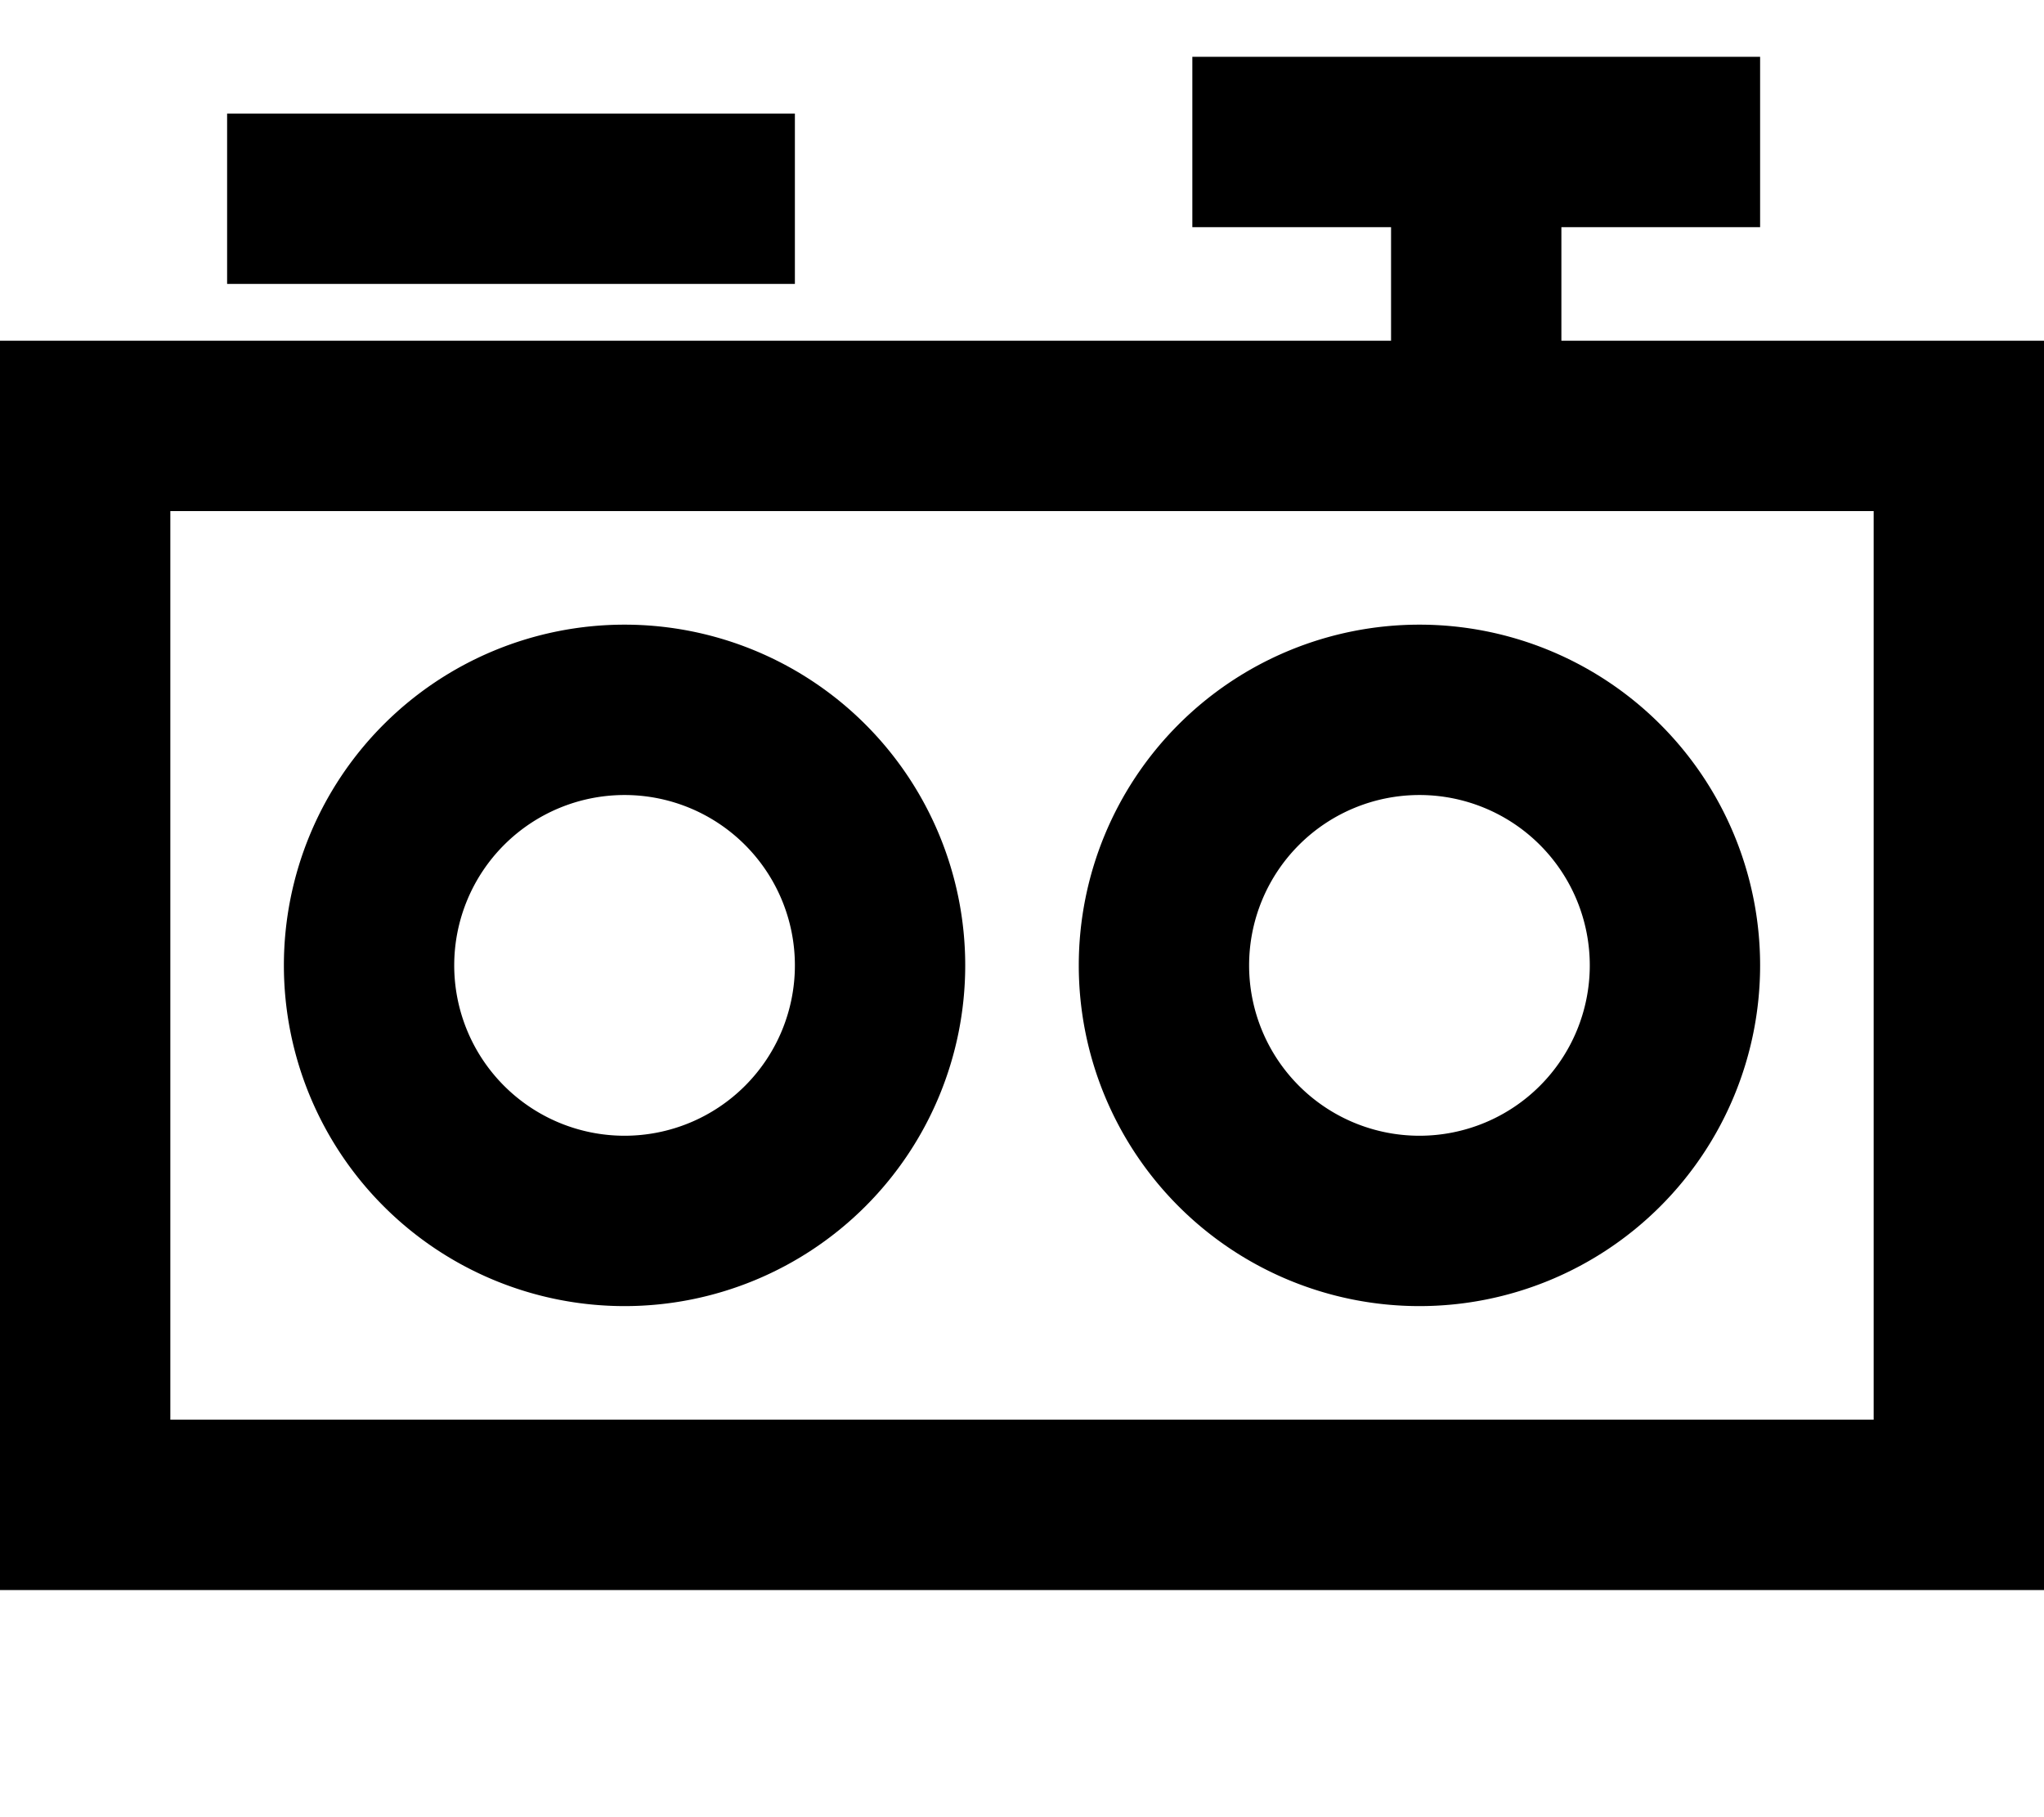 <svg xmlns="http://www.w3.org/2000/svg" viewBox="0 0 576 512"><!--! Font Awesome Pro 7.0.0 by @fontawesome - https://fontawesome.com License - https://fontawesome.com/license (Commercial License) Copyright 2025 Fonticons, Inc. --><path fill="currentColor" d="M336 16l160 0 0 48-56 0 0 32 136 0 0 352-576 0 0-352 392 0 0-32-56 0 0-48zM224 32l0 48-160 0 0-48 160 0zM528 400l0-256-480 0 0 256 480 0zM400 224a48 48 0 1 0 0 96 48 48 0 1 0 0-96zm96 48a96 96 0 1 1 -192 0 96 96 0 1 1 192 0zm-272 0a48 48 0 1 0 -96 0 48 48 0 1 0 96 0zm-48-96a96 96 0 1 1 0 192 96 96 0 1 1 0-192z"/></svg>